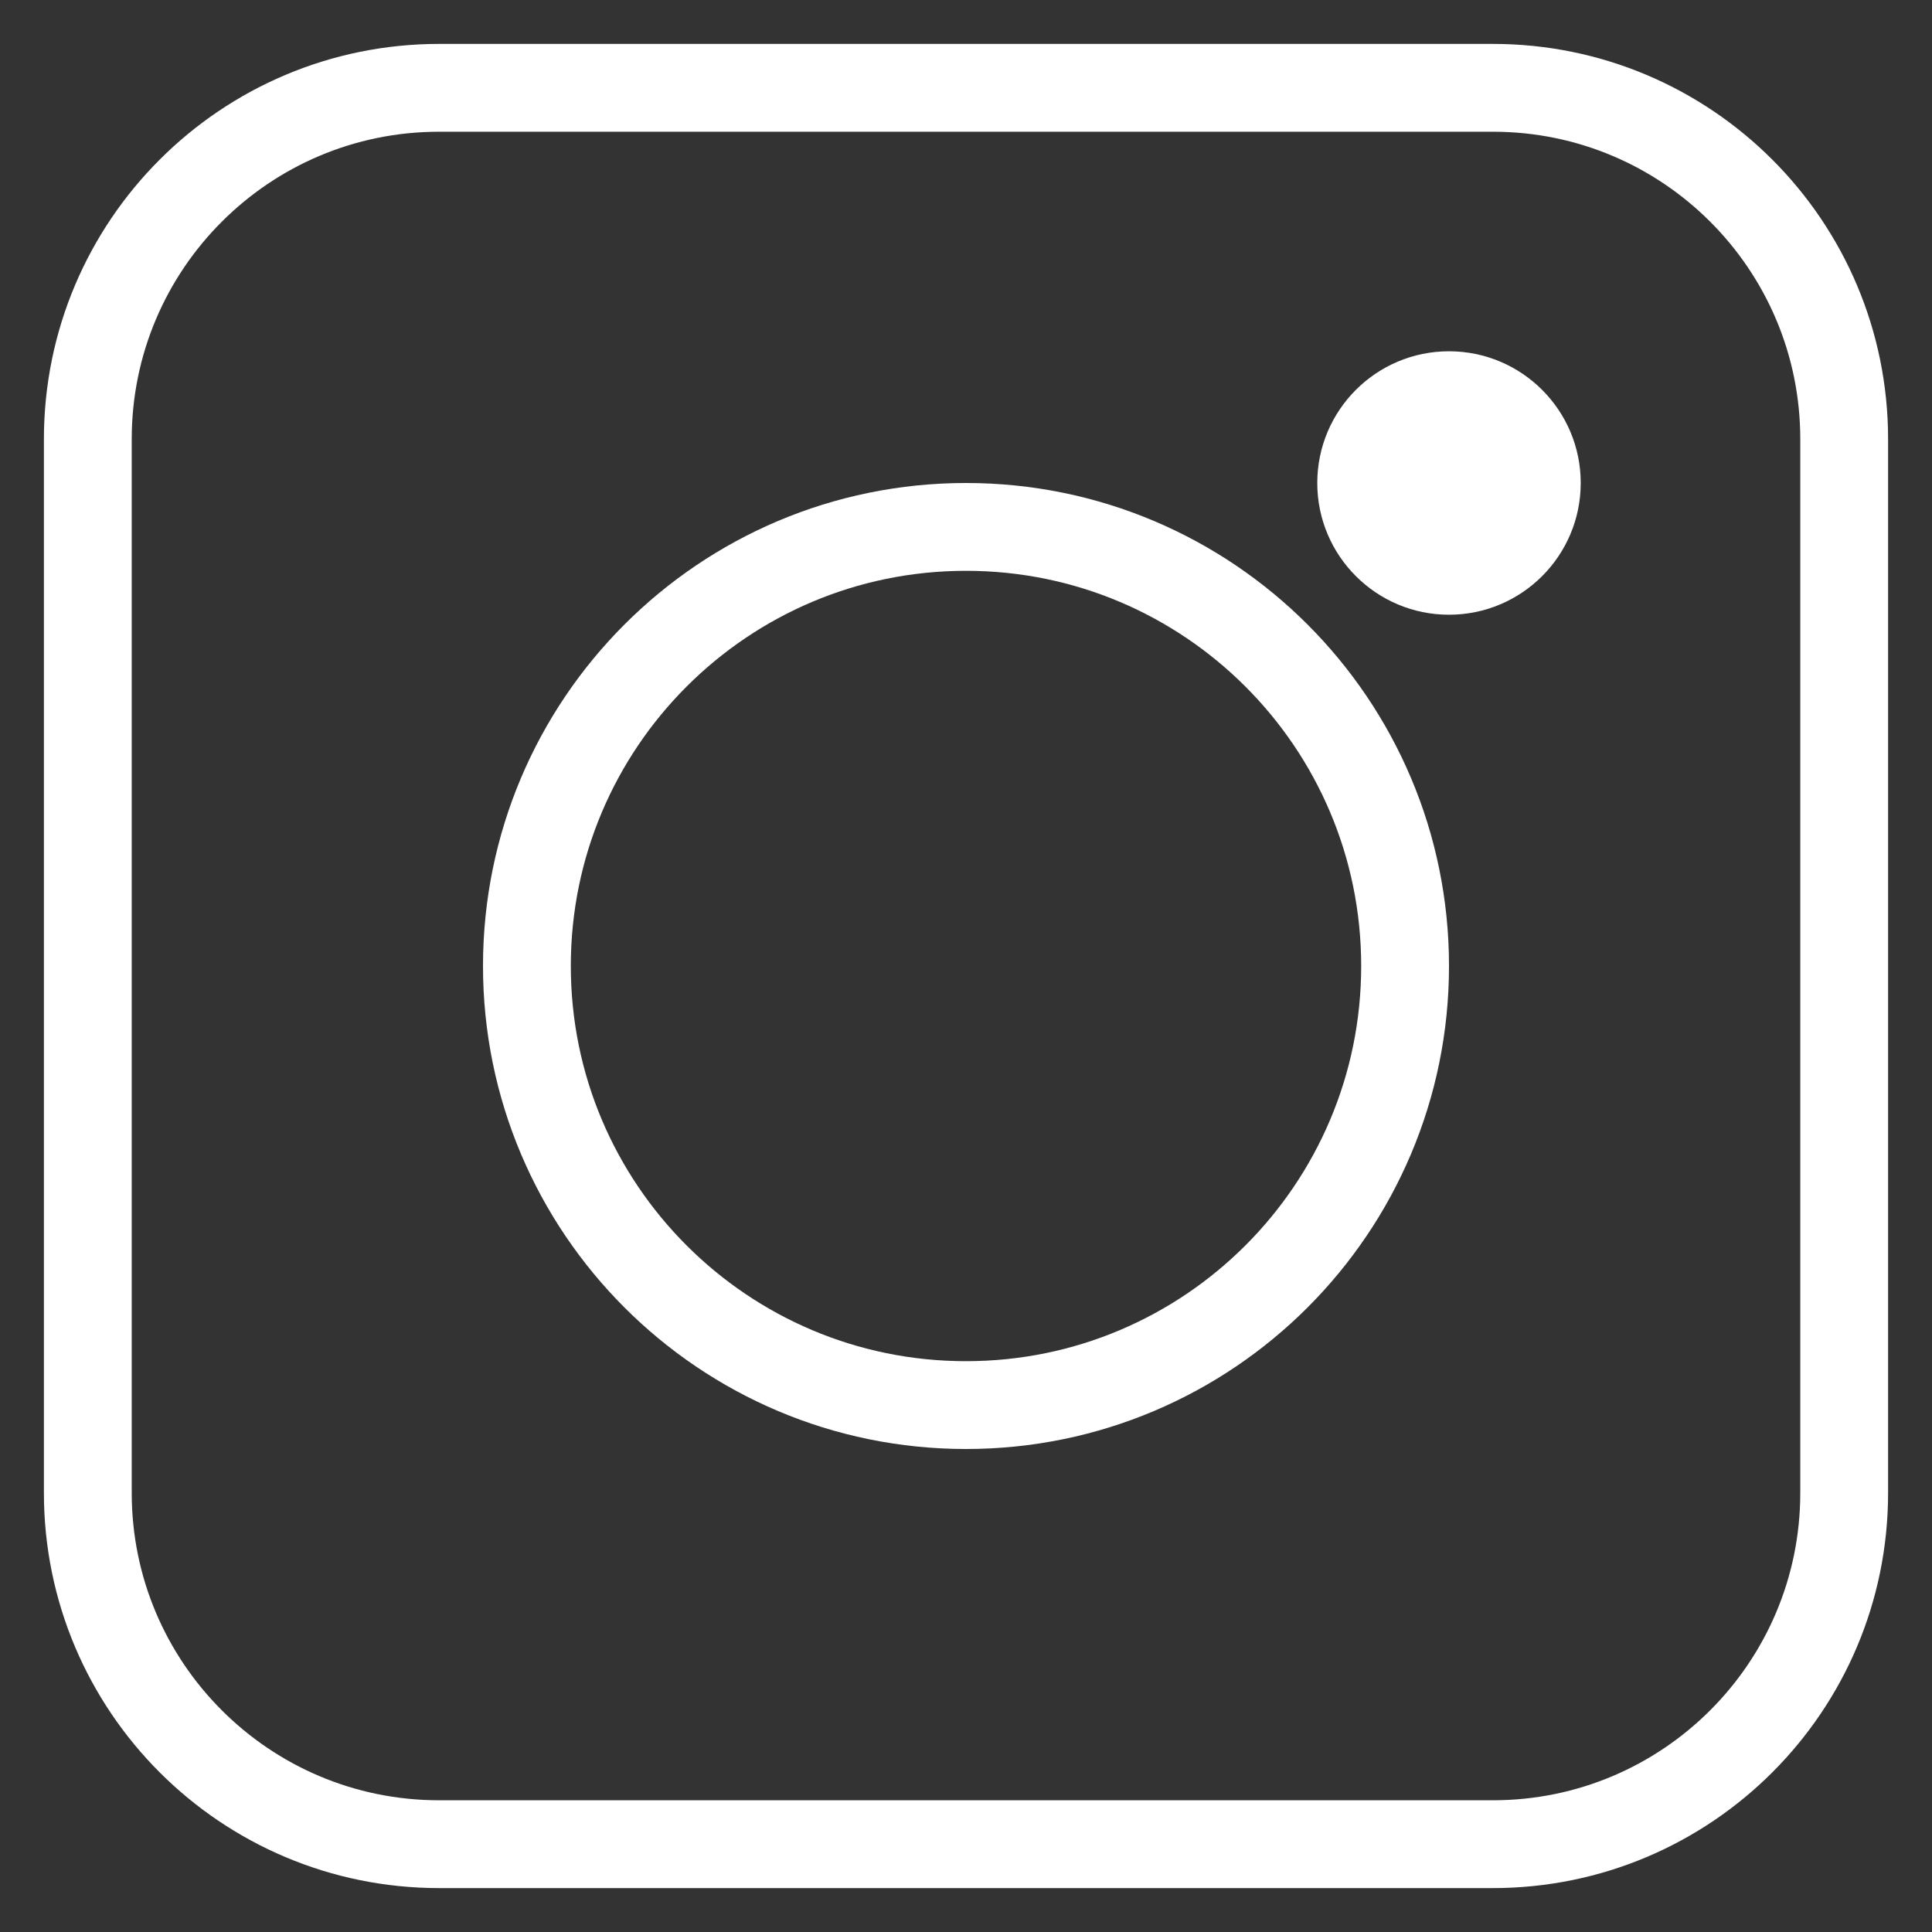 <?xml version="1.0" encoding="UTF-8"?>
<svg width="22px" height="22px" viewBox="0 0 22 22" version="1.1" xmlns="http://www.w3.org/2000/svg" xmlns:xlink="http://www.w3.org/1999/xlink">
    <rect x="0" y="0" width="22" height="22" fill="#333333" stroke="none"/>
    <title>instagram-svgrepo-com (1)</title>
    <g id="Page-1" stroke="none" stroke-width="1" fill="none" fill-rule="evenodd">
        <g id="real-estate" transform="translate(-948, -4223)">
            <g id="Section-7" transform="translate(-9, 4015)">
                <g id="instagram-svgrepo-com-(1)" transform="translate(958, 209)">
                    <path d="M0,4 C0,1.791 1.791,0 4,0 L16,0 C18.209,0 20,1.791 20,4 L20,16 C20,18.209 18.209,20 16,20 L4,20 C1.791,20 0,18.209 0,16 L0,4 Z" id="Path" stroke="#FFFFFF"></path>
                    <path d="M5,10 C5,7.239 7.239,5 10,5 C12.761,5 15,7.239 15,10 C15,12.761 12.761,15 10,15 C7.239,15 5,12.761 5,10 Z" id="Path" stroke="#FFFFFF"></path>
                    <path d="M15.5,6 C16.328,6 17,5.328 17,4.5 C17,3.672 16.328,3 15.5,3 C14.672,3 14,3.672 14,4.5 C14,5.328 14.672,6 15.5,6 Z" id="Path" fill="#FFFFFF"></path>
                </g>
            </g>
        </g>
    </g>
</svg>